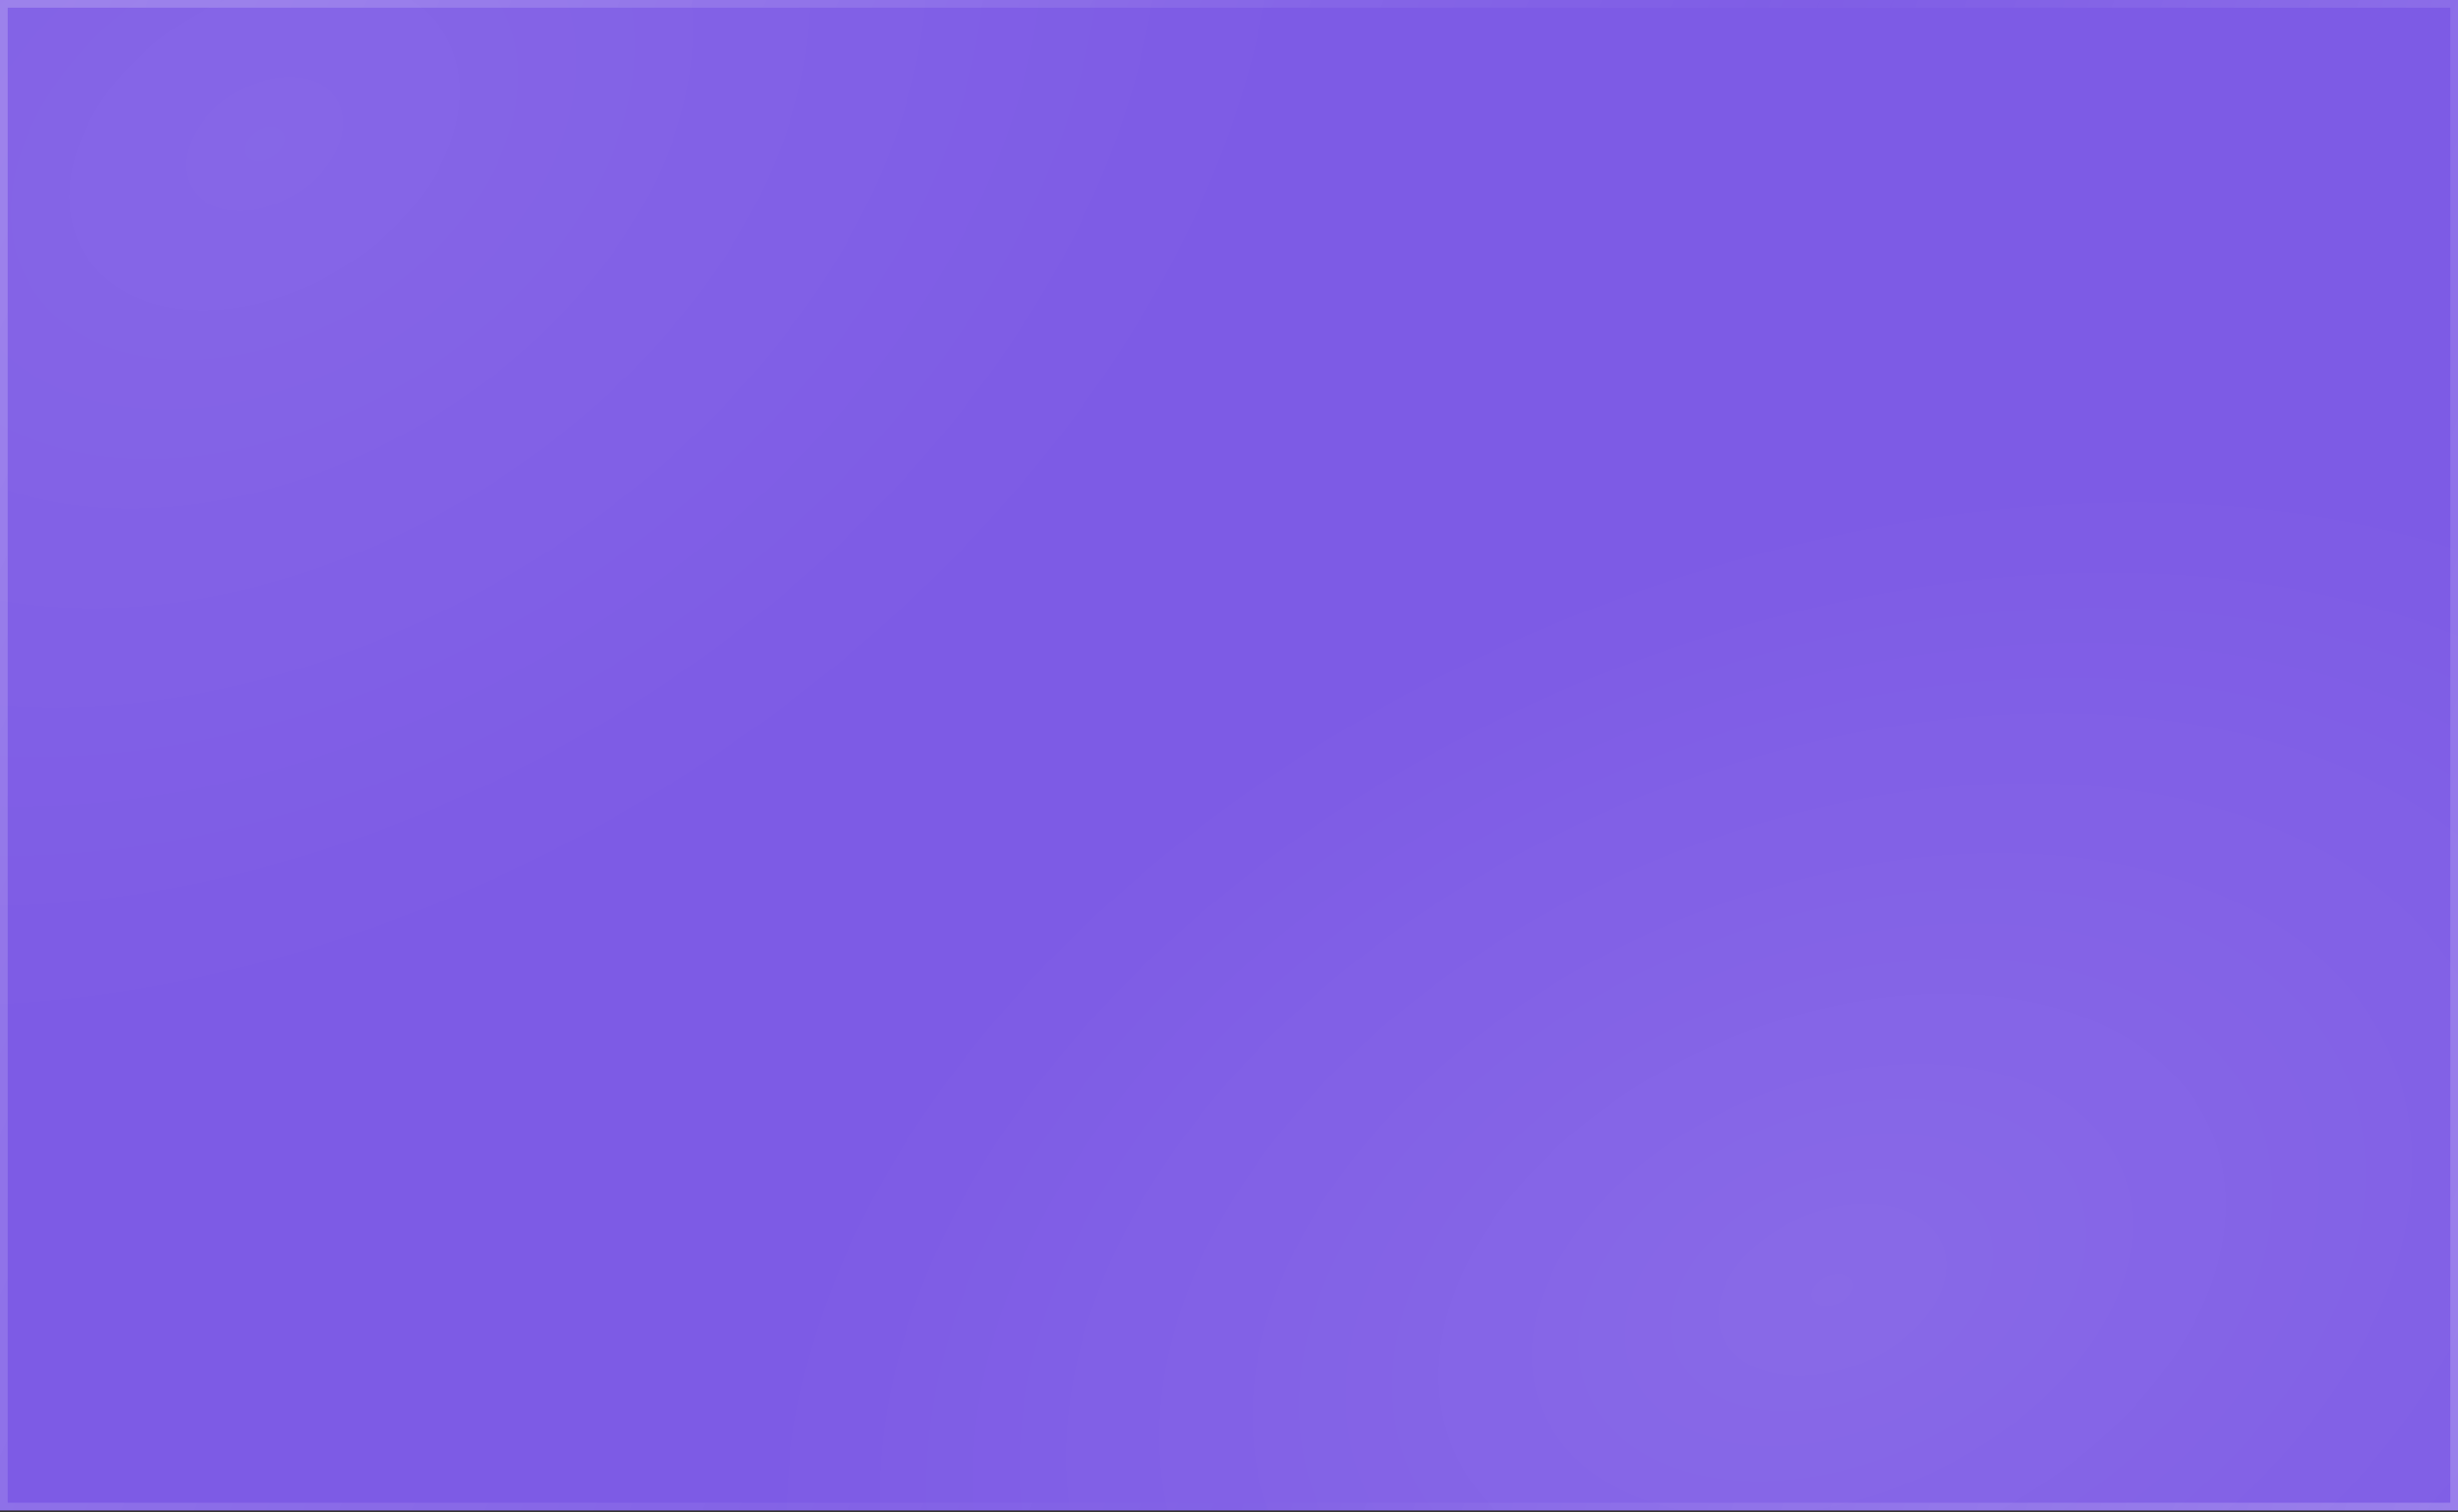 <?xml version="1.0" encoding="UTF-8"?> <svg xmlns="http://www.w3.org/2000/svg" width="325" height="200" viewBox="0 0 325 200" fill="none"><rect x="0" y="0" width="325" height="200" fill="#333333" stroke="none"/><rect width="325" height="199.727" fill="#7D5BE5"></rect><rect width="325" height="199.727" fill="url(#paint0_radial_23_1898)" fill-opacity="0.07"></rect><rect width="325" height="199.727" fill="url(#paint1_radial_23_1898)" fill-opacity="0.09"></rect><rect x="0.509" y="0.509" width="323.981" height="198.709" stroke="url(#paint2_linear_23_1898)" stroke-opacity="0.2" stroke-width="1.019"></rect><rect x="0.509" y="0.509" width="323.981" height="198.709" stroke="url(#paint3_linear_23_1898)" stroke-opacity="0.2" stroke-width="1.019"></rect><defs><radialGradient id="paint0_radial_23_1898" cx="0" cy="0" r="1" gradientTransform="matrix(80.99 68.629 -111.674 94.629 34.784 18.477)" gradientUnits="userSpaceOnUse"><stop stop-color="white"></stop><stop offset="1" stop-color="white" stop-opacity="0"></stop></radialGradient><radialGradient id="paint1_radial_23_1898" cx="0" cy="0" r="1" gradientTransform="matrix(-62.3 -77.427 125.991 -72.792 241.933 170.252)" gradientUnits="userSpaceOnUse"><stop stop-color="white"></stop><stop offset="1" stop-color="white" stop-opacity="0"></stop></radialGradient><linearGradient id="paint2_linear_23_1898" x1="288.997" y1="310.345" x2="141.808" y2="258.715" gradientUnits="userSpaceOnUse"><stop stop-color="white"></stop><stop offset="1" stop-color="white" stop-opacity="0"></stop></linearGradient><linearGradient id="paint3_linear_23_1898" x1="6.16106e-08" y1="16.9" x2="203.552" y2="108.765" gradientUnits="userSpaceOnUse"><stop stop-color="white"></stop><stop offset="1" stop-color="white" stop-opacity="0"></stop></linearGradient></defs></svg> 